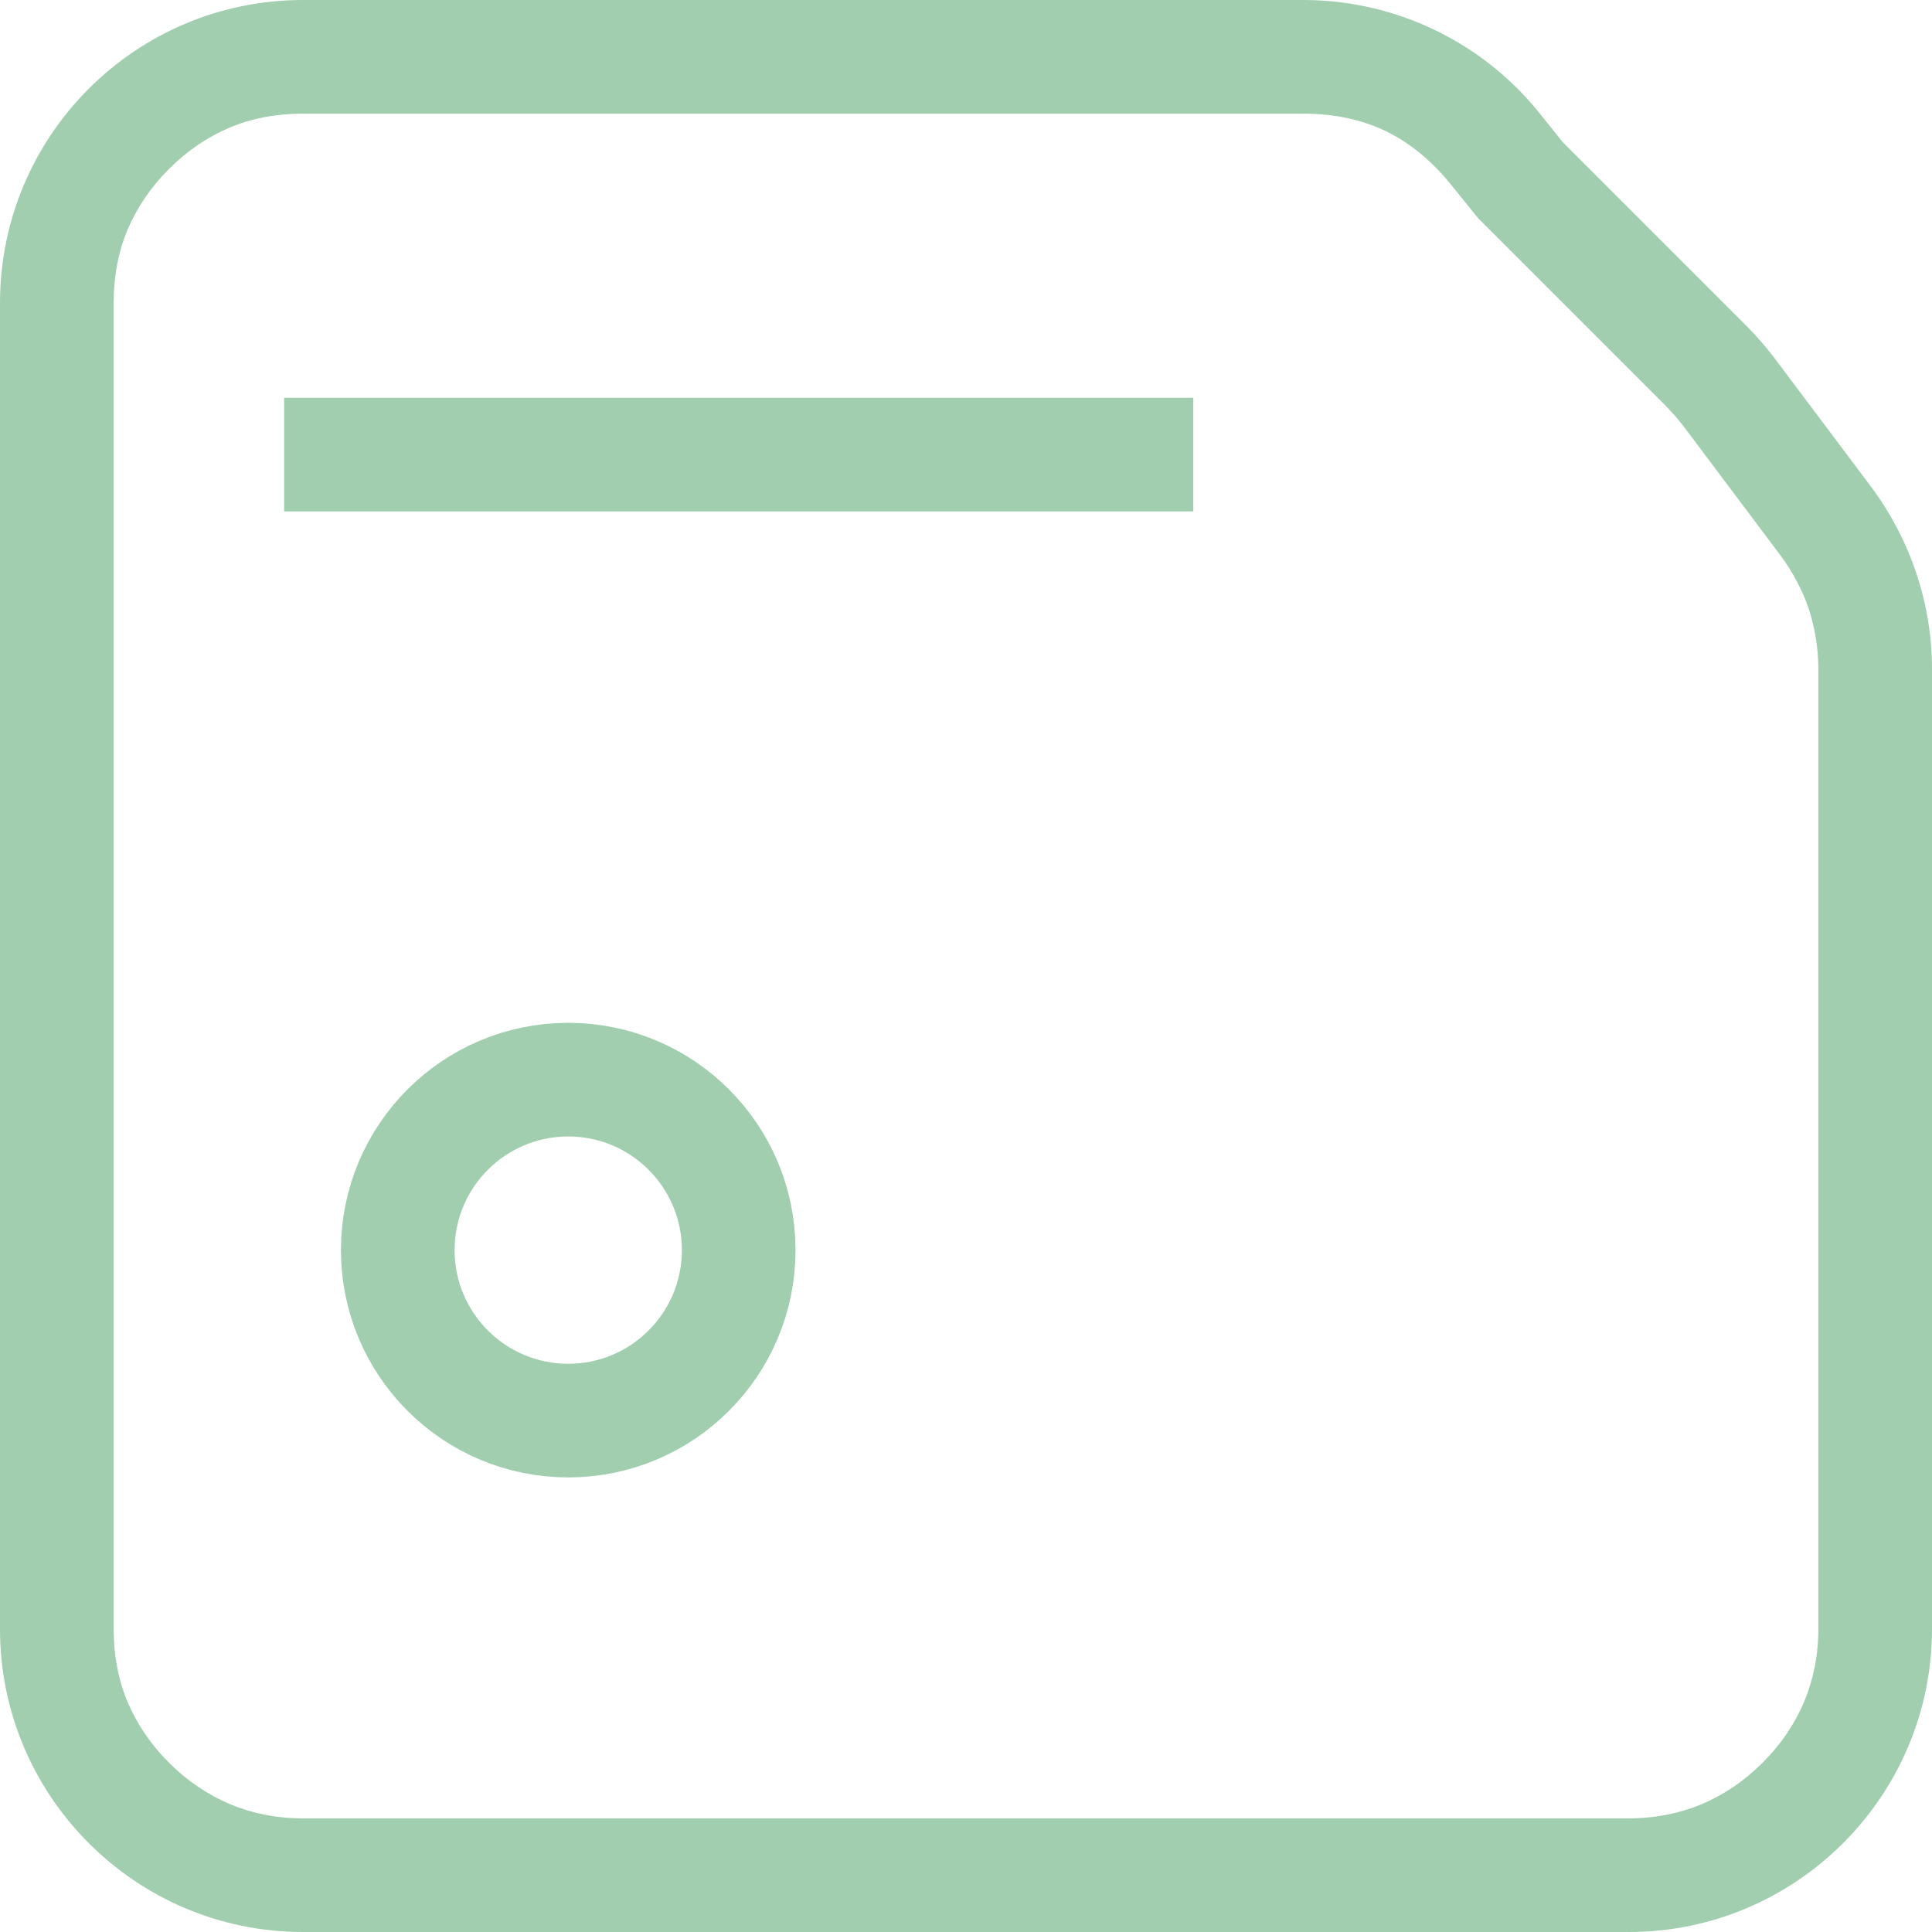 <svg width="51" height="51" viewBox="0 0 51 51" fill="none" xmlns="http://www.w3.org/2000/svg" xmlns:xlink="http://www.w3.org/1999/xlink">
	<desc>
			Created with Pixso.
	</desc>
	<defs/>
	<path id="Rectangle 24" d="M41.25 3.75L46.09 8.59C46.36 8.86 46.61 9.15 46.84 9.45L49.4 12.86C50.43 14.25 51 15.93 51 17.66L51 43C51 47.41 47.41 51 43 51L8 51C3.58 51 0 47.41 0 43L0 8C0 3.58 3.58 0 8 0L34.4 0C36.83 0 39.13 1.1 40.65 3L41.25 3.75ZM43 48L8 48C7.3 48 6.66 47.87 6.08 47.63C5.49 47.38 4.95 47.02 4.46 46.53C3.97 46.04 3.61 45.5 3.36 44.91C3.12 44.33 3 43.69 3 43L3 8C3 7.3 3.12 6.66 3.36 6.08C3.61 5.49 3.97 4.95 4.46 4.46C4.95 3.97 5.49 3.61 6.08 3.36C6.66 3.12 7.3 3 8 3L25.5 3L34.4 3C35.2 3 35.93 3.15 36.58 3.46C37.23 3.78 37.8 4.25 38.3 4.87L39.01 5.75L43.97 10.71C44.05 10.8 44.13 10.88 44.21 10.97C44.29 11.06 44.36 11.15 44.44 11.25L47 14.66C47.33 15.11 47.58 15.58 47.75 16.08C47.91 16.58 48 17.11 48 17.66L48 43C48 43.69 47.87 44.33 47.63 44.91C47.38 45.5 47.02 46.04 46.53 46.53C46.04 47.02 45.5 47.38 44.91 47.63C44.33 47.87 43.69 48 43 48Z" fill="#A0CEAE" fill-opacity="1" fill-rule="evenodd"/>
	<line id="Line 40" x1="7.5" y1="12" x2="31.5" y2="12" stroke="#A0CEAE" stroke-opacity="1" stroke-width="3"/>
	<circle id="Oval 23" cx="15" cy="33" r="4.5" stroke="#A0CEAE" stroke-opacity="1" stroke-width="3"/>
</svg>
